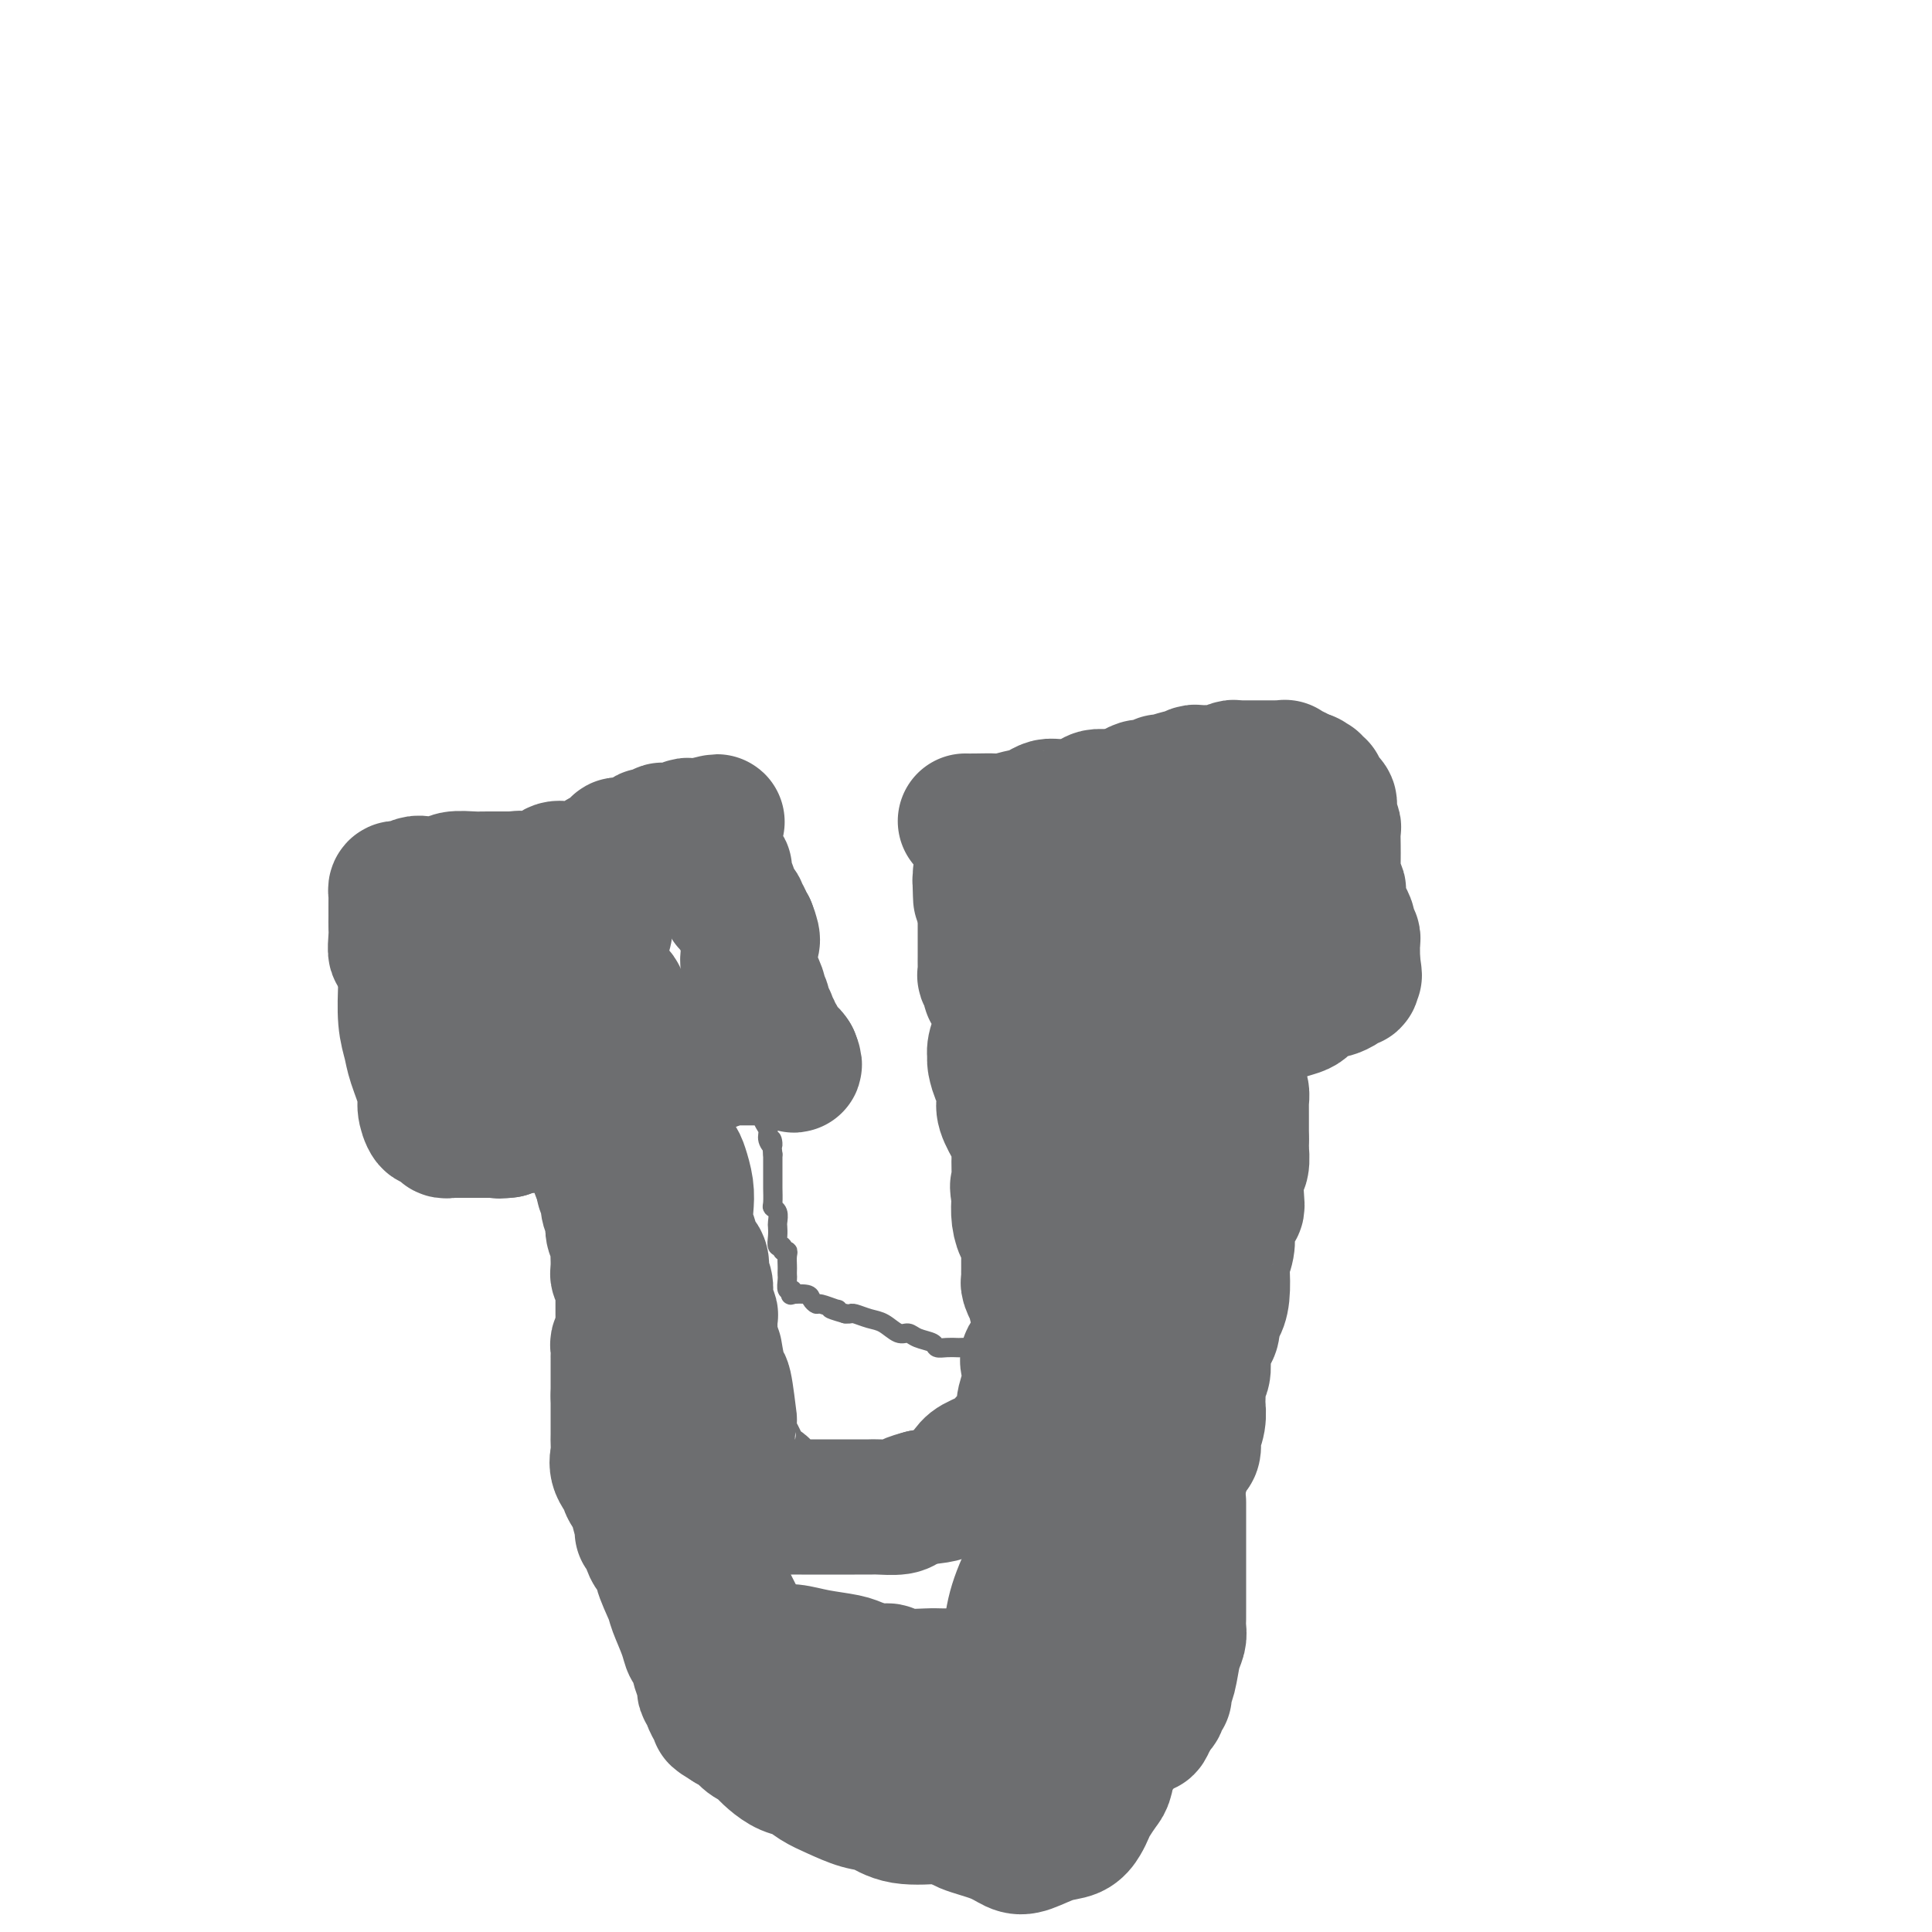 <svg viewBox='0 0 400 400' version='1.1' xmlns='http://www.w3.org/2000/svg' xmlns:xlink='http://www.w3.org/1999/xlink'><g fill='none' stroke='#6D6E70' stroke-width='4' stroke-linecap='round' stroke-linejoin='round'><path d='M248,206c-0.154,-0.024 -0.307,-0.049 0,0c0.307,0.049 1.075,0.171 2,0c0.925,-0.171 2.006,-0.634 3,-1c0.994,-0.366 1.902,-0.634 3,-1c1.098,-0.366 2.388,-0.830 3,-1c0.612,-0.170 0.546,-0.044 1,0c0.454,0.044 1.427,0.008 2,0c0.573,-0.008 0.745,0.012 1,0c0.255,-0.012 0.593,-0.056 1,0c0.407,0.056 0.882,0.211 1,0c0.118,-0.211 -0.123,-0.789 0,-1c0.123,-0.211 0.610,-0.057 1,0c0.390,0.057 0.683,0.016 1,0c0.317,-0.016 0.659,-0.008 1,0'/><path d='M268,202c3.260,-0.615 1.409,-0.154 1,0c-0.409,0.154 0.622,-0.000 1,0c0.378,0.000 0.101,0.155 0,0c-0.101,-0.155 -0.027,-0.618 0,-1c0.027,-0.382 0.007,-0.683 0,-1c-0.007,-0.317 -0.002,-0.650 0,-1c0.002,-0.350 0.001,-0.715 0,-1c-0.001,-0.285 -0.000,-0.488 0,-1c0.000,-0.512 0.001,-1.333 0,-2c-0.001,-0.667 -0.004,-1.180 0,-2c0.004,-0.820 0.016,-1.948 0,-3c-0.016,-1.052 -0.061,-2.030 0,-3c0.061,-0.970 0.226,-1.934 0,-3c-0.226,-1.066 -0.844,-2.234 -1,-3c-0.156,-0.766 0.150,-1.129 0,-2c-0.150,-0.871 -0.757,-2.249 -1,-3c-0.243,-0.751 -0.121,-0.876 0,-1'/><path d='M268,175c-0.222,-4.538 -0.778,-2.382 -1,-2c-0.222,0.382 -0.112,-1.010 0,-2c0.112,-0.990 0.226,-1.579 0,-2c-0.226,-0.421 -0.792,-0.676 -1,-1c-0.208,-0.324 -0.059,-0.718 0,-1c0.059,-0.282 0.027,-0.454 0,-1c-0.027,-0.546 -0.048,-1.467 0,-2c0.048,-0.533 0.167,-0.679 0,-1c-0.167,-0.321 -0.618,-0.818 -1,-1c-0.382,-0.182 -0.694,-0.049 -1,0c-0.306,0.049 -0.605,0.013 -1,0c-0.395,-0.013 -0.888,-0.004 -1,0c-0.112,0.004 0.155,0.004 0,0c-0.155,-0.004 -0.732,-0.012 -1,0c-0.268,0.012 -0.227,0.045 -1,0c-0.773,-0.045 -2.362,-0.167 -3,0c-0.638,0.167 -0.326,0.623 -1,1c-0.674,0.377 -2.333,0.673 -3,1c-0.667,0.327 -0.342,0.683 -1,1c-0.658,0.317 -2.299,0.595 -3,1c-0.701,0.405 -0.460,0.935 -1,1c-0.540,0.065 -1.859,-0.337 -3,0c-1.141,0.337 -2.104,1.414 -3,2c-0.896,0.586 -1.725,0.683 -3,1c-1.275,0.317 -2.997,0.855 -4,1c-1.003,0.145 -1.287,-0.101 -2,0c-0.713,0.101 -1.857,0.551 -3,1'/><path d='M230,172c-6.228,1.996 -4.799,1.985 -4,2c0.799,0.015 0.966,0.057 0,0c-0.966,-0.057 -3.065,-0.211 -4,0c-0.935,0.211 -0.706,0.788 -1,1c-0.294,0.212 -1.113,0.061 -2,0c-0.887,-0.061 -1.844,-0.031 -2,0c-0.156,0.031 0.488,0.065 0,0c-0.488,-0.065 -2.109,-0.228 -3,0c-0.891,0.228 -1.052,0.846 -1,1c0.052,0.154 0.316,-0.155 0,0c-0.316,0.155 -1.212,0.774 -2,1c-0.788,0.226 -1.468,0.060 -2,0c-0.532,-0.060 -0.916,-0.012 -1,0c-0.084,0.012 0.131,-0.011 0,0c-0.131,0.011 -0.609,0.055 -1,0c-0.391,-0.055 -0.696,-0.211 -1,0c-0.304,0.211 -0.606,0.789 -1,1c-0.394,0.211 -0.879,0.055 -1,0c-0.121,-0.055 0.121,-0.011 0,0c-0.121,0.011 -0.606,-0.012 -1,0c-0.394,0.012 -0.697,0.060 -1,0c-0.303,-0.060 -0.606,-0.226 -1,0c-0.394,0.226 -0.879,0.844 -1,1c-0.121,0.156 0.121,-0.150 0,0c-0.121,0.150 -0.606,0.757 -1,1c-0.394,0.243 -0.697,0.121 -1,0'/><path d='M198,180c-4.950,1.190 -1.327,0.165 0,0c1.327,-0.165 0.356,0.529 0,1c-0.356,0.471 -0.096,0.719 0,1c0.096,0.281 0.030,0.596 0,1c-0.030,0.404 -0.022,0.896 0,1c0.022,0.104 0.058,-0.179 0,0c-0.058,0.179 -0.212,0.821 0,1c0.212,0.179 0.788,-0.106 1,0c0.212,0.106 0.061,0.602 0,1c-0.061,0.398 -0.030,0.698 0,1c0.030,0.302 0.061,0.605 0,1c-0.061,0.395 -0.212,0.882 0,1c0.212,0.118 0.789,-0.133 1,0c0.211,0.133 0.057,0.651 0,1c-0.057,0.349 -0.016,0.528 0,1c0.016,0.472 0.008,1.236 0,2'/><path d='M200,193c0.491,2.356 0.720,1.744 1,2c0.280,0.256 0.611,1.378 1,2c0.389,0.622 0.835,0.745 1,1c0.165,0.255 0.048,0.642 0,1c-0.048,0.358 -0.027,0.687 0,1c0.027,0.313 0.060,0.609 0,1c-0.060,0.391 -0.212,0.878 0,1c0.212,0.122 0.789,-0.121 1,0c0.211,0.121 0.057,0.606 0,1c-0.057,0.394 -0.015,0.697 0,1c0.015,0.303 0.004,0.606 0,1c-0.004,0.394 -0.002,0.879 0,1c0.002,0.121 0.005,-0.123 0,0c-0.005,0.123 -0.016,0.611 0,1c0.016,0.389 0.060,0.679 0,1c-0.060,0.321 -0.222,0.674 0,1c0.222,0.326 0.829,0.626 1,1c0.171,0.374 -0.094,0.821 0,1c0.094,0.179 0.547,0.089 1,0'/><path d='M206,211c1.091,2.789 0.818,0.762 1,0c0.182,-0.762 0.818,-0.261 1,0c0.182,0.261 -0.092,0.280 0,0c0.092,-0.280 0.549,-0.860 1,-1c0.451,-0.140 0.895,0.159 1,0c0.105,-0.159 -0.131,-0.775 0,-1c0.131,-0.225 0.627,-0.059 1,0c0.373,0.059 0.621,0.012 1,0c0.379,-0.012 0.888,0.011 1,0c0.112,-0.011 -0.172,-0.055 0,0c0.172,0.055 0.802,0.211 1,0c0.198,-0.211 -0.035,-0.789 0,-1c0.035,-0.211 0.338,-0.056 1,0c0.662,0.056 1.684,0.014 2,0c0.316,-0.014 -0.073,-0.001 0,0c0.073,0.001 0.607,-0.010 1,0c0.393,0.010 0.644,0.041 1,0c0.356,-0.041 0.816,-0.155 1,0c0.184,0.155 0.092,0.577 0,1'/><path d='M220,209c2.165,-0.151 0.579,0.470 0,1c-0.579,0.530 -0.151,0.968 0,1c0.151,0.032 0.026,-0.342 0,0c-0.026,0.342 0.045,1.401 0,2c-0.045,0.599 -0.208,0.738 0,1c0.208,0.262 0.788,0.648 1,1c0.212,0.352 0.057,0.672 0,1c-0.057,0.328 -0.015,0.664 0,1c0.015,0.336 0.003,0.671 0,1c-0.003,0.329 0.003,0.653 0,1c-0.003,0.347 -0.015,0.719 0,1c0.015,0.281 0.057,0.471 0,1c-0.057,0.529 -0.211,1.397 0,2c0.211,0.603 0.789,0.940 1,1c0.211,0.060 0.056,-0.158 0,0c-0.056,0.158 -0.011,0.690 0,1c0.011,0.310 -0.011,0.398 0,1c0.011,0.602 0.056,1.720 0,2c-0.056,0.280 -0.211,-0.276 0,0c0.211,0.276 0.789,1.383 1,2c0.211,0.617 0.057,0.743 0,1c-0.057,0.257 -0.015,0.646 0,1c0.015,0.354 0.004,0.672 0,1c-0.004,0.328 -0.001,0.665 0,1c0.001,0.335 0.000,0.667 0,1c-0.000,0.333 -0.000,0.667 0,1c0.000,0.333 0.000,0.667 0,1'/><path d='M223,237c0.464,4.284 0.124,0.993 0,0c-0.124,-0.993 -0.033,0.312 0,1c0.033,0.688 0.009,0.761 0,1c-0.009,0.239 -0.001,0.645 0,1c0.001,0.355 -0.003,0.660 0,1c0.003,0.340 0.015,0.717 0,1c-0.015,0.283 -0.057,0.474 0,1c0.057,0.526 0.212,1.389 0,2c-0.212,0.611 -0.793,0.972 -1,1c-0.207,0.028 -0.041,-0.278 0,0c0.041,0.278 -0.044,1.138 0,2c0.044,0.862 0.218,1.726 0,2c-0.218,0.274 -0.829,-0.043 -1,0c-0.171,0.043 0.097,0.444 0,1c-0.097,0.556 -0.561,1.267 -1,2c-0.439,0.733 -0.853,1.489 -1,2c-0.147,0.511 -0.025,0.777 0,1c0.025,0.223 -0.045,0.402 0,1c0.045,0.598 0.204,1.613 0,2c-0.204,0.387 -0.773,0.145 -1,0c-0.227,-0.145 -0.112,-0.192 0,0c0.112,0.192 0.223,0.625 0,1c-0.223,0.375 -0.778,0.692 -1,1c-0.222,0.308 -0.111,0.608 0,1c0.111,0.392 0.223,0.878 0,1c-0.223,0.122 -0.781,-0.119 -1,0c-0.219,0.119 -0.100,0.599 0,1c0.100,0.401 0.181,0.723 0,1c-0.181,0.277 -0.623,0.508 -1,1c-0.377,0.492 -0.688,1.246 -1,2'/><path d='M214,268c-1.460,2.737 -1.108,0.580 -1,0c0.108,-0.580 -0.026,0.418 0,1c0.026,0.582 0.213,0.747 0,1c-0.213,0.253 -0.827,0.594 -1,1c-0.173,0.406 0.094,0.879 0,1c-0.094,0.121 -0.551,-0.108 -1,0c-0.449,0.108 -0.891,0.555 -1,1c-0.109,0.445 0.115,0.890 0,1c-0.115,0.110 -0.570,-0.115 -1,0c-0.430,0.115 -0.835,0.569 -1,1c-0.165,0.431 -0.091,0.837 0,1c0.091,0.163 0.198,0.081 0,0c-0.198,-0.081 -0.701,-0.162 -1,0c-0.299,0.162 -0.394,0.565 -1,1c-0.606,0.435 -1.725,0.901 -2,1c-0.275,0.099 0.292,-0.170 0,0c-0.292,0.170 -1.443,0.777 -2,1c-0.557,0.223 -0.521,0.061 -1,0c-0.479,-0.061 -1.475,-0.019 -2,0c-0.525,0.019 -0.581,0.017 -1,0c-0.419,-0.017 -1.200,-0.047 -2,0c-0.800,0.047 -1.617,0.172 -2,0c-0.383,-0.172 -0.332,-0.641 -1,-1c-0.668,-0.359 -2.054,-0.607 -3,-1c-0.946,-0.393 -1.451,-0.932 -2,-1c-0.549,-0.068 -1.141,0.336 -2,0c-0.859,-0.336 -1.984,-1.410 -3,-2c-1.016,-0.590 -1.922,-0.694 -3,-1c-1.078,-0.306 -2.329,-0.813 -3,-1c-0.671,-0.187 -0.763,-0.053 -1,0c-0.237,0.053 -0.618,0.027 -1,0'/><path d='M175,272c-4.675,-1.327 -2.864,-1.143 -2,-1c0.864,0.143 0.781,0.245 0,0c-0.781,-0.245 -2.259,-0.836 -3,-1c-0.741,-0.164 -0.745,0.101 -1,0c-0.255,-0.101 -0.761,-0.567 -1,-1c-0.239,-0.433 -0.211,-0.832 -1,-1c-0.789,-0.168 -2.393,-0.104 -3,0c-0.607,0.104 -0.215,0.249 0,0c0.215,-0.249 0.254,-0.893 0,-1c-0.254,-0.107 -0.800,0.323 -1,0c-0.200,-0.323 -0.054,-1.399 0,-2c0.054,-0.601 0.016,-0.725 0,-1c-0.016,-0.275 -0.008,-0.699 0,-1c0.008,-0.301 0.017,-0.477 0,-1c-0.017,-0.523 -0.061,-1.392 0,-2c0.061,-0.608 0.227,-0.953 0,-1c-0.227,-0.047 -0.845,0.205 -1,0c-0.155,-0.205 0.154,-0.866 0,-1c-0.154,-0.134 -0.772,0.259 -1,0c-0.228,-0.259 -0.065,-1.169 0,-2c0.065,-0.831 0.031,-1.583 0,-2c-0.031,-0.417 -0.061,-0.501 0,-1c0.061,-0.499 0.212,-1.414 0,-2c-0.212,-0.586 -0.789,-0.843 -1,-1c-0.211,-0.157 -0.057,-0.213 0,-1c0.057,-0.787 0.015,-2.304 0,-3c-0.015,-0.696 -0.004,-0.570 0,-1c0.004,-0.430 0.001,-1.414 0,-2c-0.001,-0.586 -0.000,-0.773 0,-1c0.000,-0.227 0.000,-0.493 0,-1c-0.000,-0.507 -0.000,-1.253 0,-2'/><path d='M160,239c-0.554,-4.905 0.062,-2.666 0,-2c-0.062,0.666 -0.800,-0.241 -1,-1c-0.200,-0.759 0.139,-1.370 0,-2c-0.139,-0.630 -0.755,-1.278 -1,-2c-0.245,-0.722 -0.117,-1.517 0,-2c0.117,-0.483 0.224,-0.654 0,-1c-0.224,-0.346 -0.778,-0.866 -1,-1c-0.222,-0.134 -0.111,0.118 0,0c0.111,-0.118 0.222,-0.606 0,-1c-0.222,-0.394 -0.777,-0.693 -1,-1c-0.223,-0.307 -0.112,-0.621 0,-1c0.112,-0.379 0.226,-0.824 0,-1c-0.226,-0.176 -0.793,-0.085 -1,0c-0.207,0.085 -0.056,0.163 0,0c0.056,-0.163 0.015,-0.569 0,-1c-0.015,-0.431 -0.004,-0.889 0,-1c0.004,-0.111 0.001,0.125 0,0c-0.001,-0.125 -0.000,-0.611 0,-1c0.000,-0.389 0.000,-0.683 0,-1c-0.000,-0.317 -0.000,-0.659 0,-1'/><path d='M155,219c-0.761,-3.094 -0.162,-0.829 0,0c0.162,0.829 -0.111,0.222 0,0c0.111,-0.222 0.608,-0.059 1,0c0.392,0.059 0.679,0.016 1,0c0.321,-0.016 0.678,-0.003 1,0c0.322,0.003 0.611,-0.002 1,0c0.389,0.002 0.877,0.011 1,0c0.123,-0.011 -0.121,-0.041 0,0c0.121,0.041 0.606,0.155 1,0c0.394,-0.155 0.697,-0.577 1,-1c0.303,-0.423 0.607,-0.845 1,-1c0.393,-0.155 0.875,-0.042 1,0c0.125,0.042 -0.107,0.012 0,0c0.107,-0.012 0.554,-0.006 1,0'/><path d='M165,217c1.498,-0.532 0.244,-0.861 0,-1c-0.244,-0.139 0.523,-0.089 1,0c0.477,0.089 0.664,0.217 1,0c0.336,-0.217 0.822,-0.779 1,-1c0.178,-0.221 0.048,-0.101 0,0c-0.048,0.101 -0.013,0.183 0,0c0.013,-0.183 0.004,-0.629 0,-1c-0.004,-0.371 -0.004,-0.665 0,-1c0.004,-0.335 0.011,-0.709 0,-1c-0.011,-0.291 -0.042,-0.497 0,-1c0.042,-0.503 0.156,-1.303 0,-2c-0.156,-0.697 -0.581,-1.290 -1,-2c-0.419,-0.710 -0.830,-1.538 -1,-2c-0.170,-0.462 -0.097,-0.557 0,-1c0.097,-0.443 0.218,-1.235 0,-2c-0.218,-0.765 -0.777,-1.504 -1,-2c-0.223,-0.496 -0.112,-0.748 0,-1'/><path d='M165,199c-0.480,-2.638 -0.181,-1.232 0,-1c0.181,0.232 0.244,-0.711 0,-1c-0.244,-0.289 -0.797,0.077 -1,0c-0.203,-0.077 -0.058,-0.597 0,-1c0.058,-0.403 0.028,-0.689 0,-1c-0.028,-0.311 -0.053,-0.648 0,-1c0.053,-0.352 0.186,-0.721 0,-1c-0.186,-0.279 -0.690,-0.470 -1,-1c-0.310,-0.530 -0.426,-1.399 -1,-2c-0.574,-0.601 -1.607,-0.935 -2,-1c-0.393,-0.065 -0.148,0.137 0,0c0.148,-0.137 0.197,-0.615 0,-1c-0.197,-0.385 -0.640,-0.678 -1,-1c-0.360,-0.322 -0.636,-0.674 -1,-1c-0.364,-0.326 -0.814,-0.627 -1,-1c-0.186,-0.373 -0.106,-0.817 0,-1c0.106,-0.183 0.239,-0.105 0,0c-0.239,0.105 -0.848,0.235 -1,0c-0.152,-0.235 0.155,-0.836 0,-1c-0.155,-0.164 -0.773,0.110 -1,0c-0.227,-0.110 -0.065,-0.603 0,-1c0.065,-0.397 0.032,-0.699 0,-1'/><path d='M155,181c-1.560,-3.011 -0.459,-1.539 0,-1c0.459,0.539 0.277,0.145 0,0c-0.277,-0.145 -0.648,-0.039 -1,0c-0.352,0.039 -0.684,0.013 -1,0c-0.316,-0.013 -0.616,-0.013 -1,0c-0.384,0.013 -0.852,0.039 -1,0c-0.148,-0.039 0.024,-0.142 -1,0c-1.024,0.142 -3.246,0.528 -4,1c-0.754,0.472 -0.041,1.028 -1,2c-0.959,0.972 -3.590,2.359 -5,3c-1.410,0.641 -1.600,0.535 -2,1c-0.400,0.465 -1.010,1.501 -2,2c-0.990,0.499 -2.359,0.459 -3,1c-0.641,0.541 -0.553,1.661 -1,2c-0.447,0.339 -1.429,-0.102 -2,0c-0.571,0.102 -0.730,0.749 -1,1c-0.270,0.251 -0.650,0.106 -1,0c-0.350,-0.106 -0.672,-0.173 -1,0c-0.328,0.173 -0.664,0.587 -1,1'/><path d='M126,194c-3.269,2.172 -1.440,1.103 -1,1c0.440,-0.103 -0.508,0.760 -1,1c-0.492,0.240 -0.527,-0.142 -1,0c-0.473,0.142 -1.384,0.809 -2,1c-0.616,0.191 -0.939,-0.093 -1,0c-0.061,0.093 0.139,0.565 0,1c-0.139,0.435 -0.616,0.834 -1,1c-0.384,0.166 -0.675,0.100 -1,0c-0.325,-0.100 -0.682,-0.233 -1,0c-0.318,0.233 -0.595,0.833 -1,1c-0.405,0.167 -0.936,-0.099 -1,0c-0.064,0.099 0.339,0.562 0,1c-0.339,0.438 -1.422,0.852 -2,1c-0.578,0.148 -0.652,0.030 -1,0c-0.348,-0.030 -0.971,0.030 -1,0c-0.029,-0.030 0.535,-0.148 0,0c-0.535,0.148 -2.171,0.562 -3,1c-0.829,0.438 -0.853,0.901 -1,1c-0.147,0.099 -0.417,-0.166 -1,0c-0.583,0.166 -1.481,0.762 -2,1c-0.519,0.238 -0.661,0.116 -1,0c-0.339,-0.116 -0.874,-0.227 -1,0c-0.126,0.227 0.158,0.792 0,1c-0.158,0.208 -0.760,0.059 -1,0c-0.240,-0.059 -0.120,-0.030 0,0'/><path d='M101,206c-3.868,2.050 -1.036,1.175 0,1c1.036,-0.175 0.278,0.351 0,1c-0.278,0.649 -0.075,1.421 0,2c0.075,0.579 0.024,0.965 0,1c-0.024,0.035 -0.020,-0.280 0,0c0.020,0.280 0.057,1.155 0,2c-0.057,0.845 -0.208,1.659 0,2c0.208,0.341 0.774,0.210 1,1c0.226,0.790 0.112,2.502 0,3c-0.112,0.498 -0.222,-0.216 0,0c0.222,0.216 0.777,1.364 1,2c0.223,0.636 0.115,0.762 0,1c-0.115,0.238 -0.237,0.588 0,1c0.237,0.412 0.834,0.885 1,1c0.166,0.115 -0.099,-0.128 0,0c0.099,0.128 0.562,0.626 1,1c0.438,0.374 0.852,0.622 1,1c0.148,0.378 0.029,0.885 0,1c-0.029,0.115 0.031,-0.161 0,0c-0.031,0.161 -0.152,0.760 0,1c0.152,0.240 0.576,0.120 1,0'/><path d='M107,228c1.112,3.408 0.890,0.927 1,0c0.110,-0.927 0.550,-0.302 1,0c0.450,0.302 0.908,0.279 1,0c0.092,-0.279 -0.183,-0.815 0,-1c0.183,-0.185 0.823,-0.020 1,0c0.177,0.020 -0.108,-0.104 0,0c0.108,0.104 0.609,0.435 1,0c0.391,-0.435 0.672,-1.637 1,-2c0.328,-0.363 0.704,0.114 1,0c0.296,-0.114 0.513,-0.819 1,-1c0.487,-0.181 1.244,0.163 2,0c0.756,-0.163 1.512,-0.832 2,-1c0.488,-0.168 0.709,0.165 1,0c0.291,-0.165 0.652,-0.828 1,-1c0.348,-0.172 0.685,0.146 1,0c0.315,-0.146 0.609,-0.757 1,-1c0.391,-0.243 0.878,-0.118 1,0c0.122,0.118 -0.121,0.228 0,0c0.121,-0.228 0.607,-0.793 1,-1c0.393,-0.207 0.693,-0.055 1,0c0.307,0.055 0.621,0.015 1,0c0.379,-0.015 0.823,-0.004 1,0c0.177,0.004 0.089,0.002 0,0'/><path d='M128,220c3.249,-1.075 0.872,0.238 0,1c-0.872,0.762 -0.237,0.974 0,1c0.237,0.026 0.078,-0.134 0,0c-0.078,0.134 -0.073,0.561 0,1c0.073,0.439 0.216,0.891 0,1c-0.216,0.109 -0.790,-0.124 -1,0c-0.210,0.124 -0.056,0.605 0,1c0.056,0.395 0.015,0.702 0,1c-0.015,0.298 -0.004,0.585 0,1c0.004,0.415 0.001,0.958 0,1c-0.001,0.042 -0.000,-0.417 0,0c0.000,0.417 0.000,1.708 0,3'/><path d='M127,231c0.083,1.951 0.792,1.327 1,2c0.208,0.673 -0.084,2.642 0,4c0.084,1.358 0.545,2.104 1,3c0.455,0.896 0.906,1.942 1,3c0.094,1.058 -0.167,2.129 0,3c0.167,0.871 0.763,1.542 1,2c0.237,0.458 0.116,0.704 0,1c-0.116,0.296 -0.227,0.643 0,1c0.227,0.357 0.793,0.724 1,1c0.207,0.276 0.054,0.462 0,1c-0.054,0.538 -0.011,1.428 0,2c0.011,0.572 -0.011,0.825 0,1c0.011,0.175 0.056,0.271 0,1c-0.056,0.729 -0.211,2.091 0,3c0.211,0.909 0.789,1.365 1,2c0.211,0.635 0.056,1.448 0,2c-0.056,0.552 -0.011,0.844 0,1c0.011,0.156 -0.011,0.178 0,1c0.011,0.822 0.054,2.445 0,3c-0.054,0.555 -0.207,0.041 0,0c0.207,-0.041 0.774,0.392 1,1c0.226,0.608 0.112,1.392 0,2c-0.112,0.608 -0.222,1.042 0,1c0.222,-0.042 0.776,-0.558 1,0c0.224,0.558 0.116,2.191 0,3c-0.116,0.809 -0.241,0.794 0,1c0.241,0.206 0.849,0.633 1,1c0.151,0.367 -0.155,0.676 0,1c0.155,0.324 0.773,0.664 1,1c0.227,0.336 0.065,0.667 0,1c-0.065,0.333 -0.032,0.666 0,1'/><path d='M137,281c1.547,7.935 0.413,2.774 0,1c-0.413,-1.774 -0.106,-0.161 0,1c0.106,1.161 0.012,1.869 0,2c-0.012,0.131 0.057,-0.316 0,0c-0.057,0.316 -0.241,1.394 0,2c0.241,0.606 0.906,0.740 1,1c0.094,0.260 -0.382,0.647 0,1c0.382,0.353 1.623,0.673 2,1c0.377,0.327 -0.109,0.662 0,1c0.109,0.338 0.814,0.678 1,1c0.186,0.322 -0.147,0.625 0,1c0.147,0.375 0.776,0.821 1,1c0.224,0.179 0.045,0.089 0,0c-0.045,-0.089 0.044,-0.177 0,0c-0.044,0.177 -0.223,0.620 0,1c0.223,0.380 0.847,0.696 1,1c0.153,0.304 -0.166,0.596 0,1c0.166,0.404 0.815,0.922 1,1c0.185,0.078 -0.095,-0.282 0,0c0.095,0.282 0.564,1.207 1,2c0.436,0.793 0.838,1.455 1,2c0.162,0.545 0.085,0.973 0,1c-0.085,0.027 -0.178,-0.347 0,0c0.178,0.347 0.626,1.417 1,2c0.374,0.583 0.675,0.681 1,1c0.325,0.319 0.675,0.859 1,1c0.325,0.141 0.626,-0.116 1,0c0.374,0.116 0.821,0.605 1,1c0.179,0.395 0.089,0.698 0,1'/><path d='M151,309c2.209,4.742 0.732,2.597 1,2c0.268,-0.597 2.280,0.352 3,1c0.720,0.648 0.146,0.994 0,1c-0.146,0.006 0.136,-0.328 1,1c0.864,1.328 2.310,4.317 3,6c0.690,1.683 0.623,2.059 1,3c0.377,0.941 1.197,2.445 2,4c0.803,1.555 1.588,3.160 2,4c0.412,0.840 0.452,0.916 1,2c0.548,1.084 1.604,3.175 2,4c0.396,0.825 0.133,0.385 1,1c0.867,0.615 2.864,2.287 4,3c1.136,0.713 1.411,0.467 2,1c0.589,0.533 1.494,1.846 3,3c1.506,1.154 3.614,2.148 5,3c1.386,0.852 2.049,1.561 3,2c0.951,0.439 2.188,0.607 3,1c0.812,0.393 1.198,1.012 2,2c0.802,0.988 2.018,2.346 3,3c0.982,0.654 1.729,0.604 2,1c0.271,0.396 0.065,1.237 1,1c0.935,-0.237 3.012,-1.552 4,-2c0.988,-0.448 0.886,-0.029 1,0c0.114,0.029 0.444,-0.332 1,-1c0.556,-0.668 1.338,-1.644 2,-2c0.662,-0.356 1.202,-0.092 2,-1c0.798,-0.908 1.852,-2.989 3,-4c1.148,-1.011 2.390,-0.951 3,-1c0.610,-0.049 0.587,-0.205 1,-1c0.413,-0.795 1.261,-2.227 2,-3c0.739,-0.773 1.370,-0.886 2,-1'/><path d='M217,342c3.673,-2.611 2.354,-1.137 2,-1c-0.354,0.137 0.256,-1.063 1,-2c0.744,-0.937 1.622,-1.611 2,-2c0.378,-0.389 0.254,-0.493 0,-1c-0.254,-0.507 -0.639,-1.417 0,-2c0.639,-0.583 2.303,-0.837 3,-1c0.697,-0.163 0.428,-0.233 1,-1c0.572,-0.767 1.986,-2.232 3,-3c1.014,-0.768 1.630,-0.841 2,-1c0.370,-0.159 0.494,-0.406 1,-1c0.506,-0.594 1.392,-1.535 2,-2c0.608,-0.465 0.937,-0.454 1,-1c0.063,-0.546 -0.141,-1.649 0,-2c0.141,-0.351 0.625,0.050 1,0c0.375,-0.050 0.639,-0.552 1,-1c0.361,-0.448 0.817,-0.842 1,-1c0.183,-0.158 0.091,-0.079 0,0'/><path d='M242,210c-0.083,-0.195 -0.166,-0.389 0,1c0.166,1.389 0.580,4.363 1,6c0.420,1.637 0.845,1.937 1,3c0.155,1.063 0.042,2.889 0,4c-0.042,1.111 -0.011,1.505 0,2c0.011,0.495 0.003,1.089 0,2c-0.003,0.911 -0.001,2.139 0,3c0.001,0.861 0.000,1.356 0,2c-0.000,0.644 -0.000,1.437 0,2c0.000,0.563 0.000,0.898 0,1c-0.000,0.102 -0.000,-0.027 0,1c0.000,1.027 0.000,3.212 0,4c-0.000,0.788 -0.000,0.180 0,1c0.000,0.820 0.000,3.067 0,4c-0.000,0.933 -0.000,0.552 0,1c0.000,0.448 0.000,1.724 0,3'/><path d='M244,250c0.309,6.780 0.083,3.729 0,3c-0.083,-0.729 -0.022,0.865 0,2c0.022,1.135 0.006,1.812 0,3c-0.006,1.188 -0.002,2.888 0,4c0.002,1.112 0.000,1.636 0,2c-0.000,0.364 -0.000,0.569 0,1c0.000,0.431 0.000,1.089 0,2c-0.000,0.911 -0.000,2.076 0,3c0.000,0.924 0.001,1.609 0,2c-0.001,0.391 -0.003,0.490 0,1c0.003,0.510 0.011,1.431 0,2c-0.011,0.569 -0.041,0.784 0,1c0.041,0.216 0.154,0.432 0,1c-0.154,0.568 -0.576,1.488 -1,2c-0.424,0.512 -0.849,0.616 -1,1c-0.151,0.384 -0.026,1.047 0,2c0.026,0.953 -0.046,2.196 0,3c0.046,0.804 0.209,1.169 0,2c-0.209,0.831 -0.792,2.130 -1,3c-0.208,0.870 -0.042,1.313 0,2c0.042,0.687 -0.041,1.619 0,2c0.041,0.381 0.207,0.210 0,0c-0.207,-0.210 -0.788,-0.459 -1,0c-0.212,0.459 -0.056,1.625 0,2c0.056,0.375 0.011,-0.040 0,0c-0.011,0.040 0.011,0.536 0,1c-0.011,0.464 -0.055,0.898 0,1c0.055,0.102 0.211,-0.127 0,0c-0.211,0.127 -0.788,0.611 -1,1c-0.212,0.389 -0.061,0.683 0,1c0.061,0.317 0.030,0.659 0,1'/><path d='M239,301c-0.773,4.333 -0.207,2.666 0,2c0.207,-0.666 0.055,-0.332 0,0c-0.055,0.332 -0.014,0.663 0,1c0.014,0.337 -0.000,0.682 0,1c0.000,0.318 0.014,0.610 0,1c-0.014,0.390 -0.057,0.877 0,1c0.057,0.123 0.212,-0.117 0,0c-0.212,0.117 -0.793,0.592 -1,1c-0.207,0.408 -0.042,0.749 0,1c0.042,0.251 -0.040,0.411 0,1c0.040,0.589 0.203,1.606 0,2c-0.203,0.394 -0.772,0.165 -1,0c-0.228,-0.165 -0.114,-0.265 0,0c0.114,0.265 0.227,0.894 0,1c-0.227,0.106 -0.793,-0.312 -1,0c-0.207,0.312 -0.056,1.353 0,2c0.056,0.647 0.016,0.899 0,1c-0.016,0.101 -0.008,0.050 0,0'/></g>
<g fill='none' stroke='#6D6E70' stroke-width='28' stroke-linecap='round' stroke-linejoin='round'><path d='M200,170c-0.113,-0.002 -0.226,-0.005 0,0c0.226,0.005 0.791,0.016 2,0c1.209,-0.016 3.062,-0.060 4,0c0.938,0.060 0.962,0.222 2,0c1.038,-0.222 3.092,-0.830 4,-1c0.908,-0.170 0.672,0.098 1,0c0.328,-0.098 1.220,-0.561 2,-1c0.780,-0.439 1.448,-0.852 2,-1c0.552,-0.148 0.987,-0.029 2,0c1.013,0.029 2.603,-0.031 3,0c0.397,0.031 -0.399,0.152 0,0c0.399,-0.152 1.994,-0.577 3,-1c1.006,-0.423 1.424,-0.845 2,-1c0.576,-0.155 1.309,-0.042 2,0c0.691,0.042 1.340,0.012 2,0c0.660,-0.012 1.330,-0.006 2,0'/><path d='M233,165c5.501,-0.935 2.752,-0.773 2,-1c-0.752,-0.227 0.493,-0.844 1,-1c0.507,-0.156 0.276,0.150 1,0c0.724,-0.150 2.402,-0.757 3,-1c0.598,-0.243 0.114,-0.121 0,0c-0.114,0.121 0.141,0.243 1,0c0.859,-0.243 2.322,-0.850 3,-1c0.678,-0.150 0.571,0.156 1,0c0.429,-0.156 1.395,-0.773 2,-1c0.605,-0.227 0.848,-0.065 1,0c0.152,0.065 0.212,0.031 1,0c0.788,-0.031 2.305,-0.061 3,0c0.695,0.061 0.567,0.212 1,0c0.433,-0.212 1.425,-0.789 2,-1c0.575,-0.211 0.731,-0.057 1,0c0.269,0.057 0.649,0.015 1,0c0.351,-0.015 0.672,-0.004 1,0c0.328,0.004 0.661,0.001 1,0c0.339,-0.001 0.682,-0.000 1,0c0.318,0.000 0.610,0.000 1,0c0.390,-0.000 0.878,-0.000 1,0c0.122,0.000 -0.121,0.000 0,0c0.121,-0.000 0.606,-0.001 1,0c0.394,0.001 0.697,0.004 1,0c0.303,-0.004 0.606,-0.016 1,0c0.394,0.016 0.879,0.061 1,0c0.121,-0.061 -0.122,-0.226 0,0c0.122,0.226 0.610,0.844 1,1c0.390,0.156 0.682,-0.150 1,0c0.318,0.150 0.662,0.757 1,1c0.338,0.243 0.669,0.121 1,0'/><path d='M270,161c2.255,0.537 0.393,0.880 0,1c-0.393,0.120 0.684,0.018 1,0c0.316,-0.018 -0.127,0.050 0,0c0.127,-0.050 0.826,-0.217 1,0c0.174,0.217 -0.177,0.817 0,1c0.177,0.183 0.884,-0.050 1,0c0.116,0.050 -0.357,0.385 0,1c0.357,0.615 1.546,1.511 2,2c0.454,0.489 0.174,0.570 0,1c-0.174,0.430 -0.243,1.207 0,2c0.243,0.793 0.797,1.602 1,2c0.203,0.398 0.055,0.387 0,1c-0.055,0.613 -0.016,1.852 0,3c0.016,1.148 0.008,2.206 0,3c-0.008,0.794 -0.016,1.325 0,2c0.016,0.675 0.056,1.493 0,2c-0.056,0.507 -0.207,0.704 0,1c0.207,0.296 0.772,0.690 1,1c0.228,0.310 0.117,0.535 0,1c-0.117,0.465 -0.241,1.171 0,2c0.241,0.829 0.848,1.780 1,2c0.152,0.220 -0.152,-0.292 0,0c0.152,0.292 0.759,1.388 1,2c0.241,0.612 0.117,0.741 0,1c-0.117,0.259 -0.228,0.647 0,1c0.228,0.353 0.793,0.672 1,1c0.207,0.328 0.055,0.665 0,1c-0.055,0.335 -0.015,0.667 0,1c0.015,0.333 0.004,0.667 0,1c-0.004,0.333 -0.001,0.667 0,1c0.001,0.333 0.001,0.667 0,1'/><path d='M280,199c0.774,5.288 0.208,2.009 0,1c-0.208,-1.009 -0.059,0.251 0,1c0.059,0.749 0.028,0.988 0,1c-0.028,0.012 -0.053,-0.203 0,0c0.053,0.203 0.185,0.824 0,1c-0.185,0.176 -0.686,-0.095 -1,0c-0.314,0.095 -0.440,0.554 -1,1c-0.560,0.446 -1.552,0.879 -2,1c-0.448,0.121 -0.350,-0.070 -1,0c-0.650,0.070 -2.047,0.401 -3,1c-0.953,0.599 -1.461,1.467 -2,2c-0.539,0.533 -1.110,0.730 -2,1c-0.890,0.270 -2.098,0.612 -3,1c-0.902,0.388 -1.499,0.821 -2,1c-0.501,0.179 -0.908,0.104 -1,0c-0.092,-0.104 0.130,-0.235 0,0c-0.130,0.235 -0.612,0.837 -1,1c-0.388,0.163 -0.681,-0.114 -1,0c-0.319,0.114 -0.664,0.619 -1,1c-0.336,0.381 -0.664,0.638 -1,1c-0.336,0.362 -0.682,0.829 -1,1c-0.318,0.171 -0.610,0.046 -1,0c-0.390,-0.046 -0.878,-0.012 -1,0c-0.122,0.012 0.121,0.003 0,0c-0.121,-0.003 -0.606,-0.001 -1,0c-0.394,0.001 -0.697,0.000 -1,0'/><path d='M253,215c-3.820,1.684 -0.869,0.395 0,0c0.869,-0.395 -0.345,0.106 -1,0c-0.655,-0.106 -0.751,-0.817 -1,-1c-0.249,-0.183 -0.652,0.164 -1,0c-0.348,-0.164 -0.640,-0.839 -1,-1c-0.360,-0.161 -0.788,0.192 -1,0c-0.212,-0.192 -0.206,-0.930 0,-1c0.206,-0.070 0.614,0.528 1,1c0.386,0.472 0.751,0.819 1,1c0.249,0.181 0.381,0.195 1,1c0.619,0.805 1.725,2.400 2,3c0.275,0.600 -0.280,0.206 0,1c0.280,0.794 1.396,2.775 2,4c0.604,1.225 0.698,1.694 1,2c0.302,0.306 0.813,0.450 1,1c0.187,0.550 0.050,1.508 0,2c-0.050,0.492 -0.013,0.519 0,1c0.013,0.481 0.004,1.418 0,2c-0.004,0.582 -0.001,0.811 0,1c0.001,0.189 0.000,0.340 0,1c-0.000,0.660 -0.000,1.830 0,3'/><path d='M257,236c-0.016,1.831 -0.056,1.408 0,2c0.056,0.592 0.208,2.198 0,3c-0.208,0.802 -0.778,0.800 -1,2c-0.222,1.200 -0.098,3.601 0,5c0.098,1.399 0.171,1.795 0,2c-0.171,0.205 -0.585,0.219 -1,1c-0.415,0.781 -0.829,2.328 -1,3c-0.171,0.672 -0.098,0.469 0,1c0.098,0.531 0.220,1.796 0,3c-0.220,1.204 -0.781,2.348 -1,3c-0.219,0.652 -0.096,0.812 0,2c0.096,1.188 0.167,3.405 0,5c-0.167,1.595 -0.570,2.568 -1,3c-0.430,0.432 -0.886,0.323 -1,1c-0.114,0.677 0.114,2.139 0,3c-0.114,0.861 -0.570,1.119 -1,2c-0.430,0.881 -0.833,2.384 -1,3c-0.167,0.616 -0.097,0.344 0,1c0.097,0.656 0.222,2.240 0,3c-0.222,0.760 -0.791,0.695 -1,1c-0.209,0.305 -0.060,0.978 0,2c0.060,1.022 0.030,2.391 0,3c-0.030,0.609 -0.060,0.457 0,1c0.060,0.543 0.209,1.779 0,3c-0.209,1.221 -0.778,2.426 -1,3c-0.222,0.574 -0.097,0.516 0,1c0.097,0.484 0.167,1.508 0,2c-0.167,0.492 -0.571,0.451 -1,1c-0.429,0.549 -0.885,1.686 -1,2c-0.115,0.314 0.110,-0.196 0,0c-0.110,0.196 -0.555,1.098 -1,2'/><path d='M244,305c-2.029,10.832 -0.600,3.413 0,1c0.600,-2.413 0.371,0.179 0,1c-0.371,0.821 -0.883,-0.130 -1,0c-0.117,0.130 0.162,1.342 0,2c-0.162,0.658 -0.765,0.764 -1,1c-0.235,0.236 -0.101,0.602 0,1c0.101,0.398 0.171,0.828 0,1c-0.171,0.172 -0.582,0.087 -1,0c-0.418,-0.087 -0.843,-0.177 -1,0c-0.157,0.177 -0.046,0.622 0,1c0.046,0.378 0.027,0.688 0,1c-0.027,0.312 -0.063,0.626 0,1c0.063,0.374 0.223,0.807 0,1c-0.223,0.193 -0.829,0.147 -1,0c-0.171,-0.147 0.094,-0.394 0,0c-0.094,0.394 -0.547,1.428 -1,2c-0.453,0.572 -0.906,0.682 -1,1c-0.094,0.318 0.171,0.846 0,1c-0.171,0.154 -0.778,-0.064 -1,0c-0.222,0.064 -0.060,0.409 0,1c0.060,0.591 0.017,1.426 0,2c-0.017,0.574 -0.008,0.885 0,1c0.008,0.115 0.016,0.034 0,1c-0.016,0.966 -0.057,2.977 0,4c0.057,1.023 0.211,1.056 0,2c-0.211,0.944 -0.789,2.799 -1,4c-0.211,1.201 -0.057,1.746 0,2c0.057,0.254 0.016,0.215 0,1c-0.016,0.785 -0.008,2.392 0,4'/><path d='M235,342c-0.393,3.719 -0.875,2.016 -1,2c-0.125,-0.016 0.106,1.654 0,3c-0.106,1.346 -0.551,2.369 -1,3c-0.449,0.631 -0.904,0.870 -1,2c-0.096,1.130 0.168,3.150 0,4c-0.168,0.850 -0.766,0.529 -1,1c-0.234,0.471 -0.103,1.735 0,3c0.103,1.265 0.179,2.531 0,3c-0.179,0.469 -0.611,0.142 -1,1c-0.389,0.858 -0.734,2.901 -1,4c-0.266,1.099 -0.454,1.254 -1,2c-0.546,0.746 -1.449,2.083 -2,3c-0.551,0.917 -0.749,1.416 -1,2c-0.251,0.584 -0.556,1.254 -1,2c-0.444,0.746 -1.028,1.567 -2,2c-0.972,0.433 -2.330,0.478 -4,1c-1.670,0.522 -3.650,1.523 -5,2c-1.350,0.477 -2.071,0.432 -3,0c-0.929,-0.432 -2.066,-1.250 -4,-2c-1.934,-0.750 -4.665,-1.434 -6,-2c-1.335,-0.566 -1.276,-1.016 -2,-2c-0.724,-0.984 -2.232,-2.501 -3,-3c-0.768,-0.499 -0.795,0.020 -1,0c-0.205,-0.020 -0.588,-0.580 -1,-1c-0.412,-0.420 -0.853,-0.700 -1,-1c-0.147,-0.300 -0.001,-0.619 0,-1c0.001,-0.381 -0.143,-0.823 0,-1c0.143,-0.177 0.571,-0.088 1,0'/><path d='M193,369c-1.167,-1.500 -0.583,-0.750 0,0'/><path d='M244,311c-0.000,0.405 -0.000,0.810 0,1c0.000,0.190 0.000,0.164 0,1c-0.000,0.836 -0.000,2.535 0,4c0.000,1.465 0.000,2.696 0,4c-0.000,1.304 -0.000,2.681 0,4c0.000,1.319 0.001,2.580 0,4c-0.001,1.420 -0.003,3.000 0,4c0.003,1.000 0.012,1.419 0,2c-0.012,0.581 -0.046,1.325 0,2c0.046,0.675 0.171,1.281 0,2c-0.171,0.719 -0.638,1.550 -1,3c-0.362,1.450 -0.618,3.520 -1,5c-0.382,1.480 -0.890,2.371 -1,3c-0.110,0.629 0.178,0.997 0,1c-0.178,0.003 -0.821,-0.360 -1,0c-0.179,0.360 0.106,1.443 0,2c-0.106,0.557 -0.602,0.588 -1,1c-0.398,0.412 -0.699,1.206 -1,2'/><path d='M238,356c-1.104,2.965 -0.862,0.876 -1,0c-0.138,-0.876 -0.654,-0.540 -1,0c-0.346,0.540 -0.520,1.285 -1,2c-0.480,0.715 -1.264,1.401 -2,2c-0.736,0.599 -1.422,1.111 -2,2c-0.578,0.889 -1.046,2.154 -2,3c-0.954,0.846 -2.394,1.273 -3,2c-0.606,0.727 -0.378,1.753 -1,2c-0.622,0.247 -2.094,-0.285 -3,0c-0.906,0.285 -1.247,1.385 -2,2c-0.753,0.615 -1.917,0.743 -3,1c-1.083,0.257 -2.085,0.643 -3,1c-0.915,0.357 -1.742,0.684 -3,1c-1.258,0.316 -2.948,0.620 -4,1c-1.052,0.380 -1.467,0.836 -2,1c-0.533,0.164 -1.185,0.037 -2,0c-0.815,-0.037 -1.795,0.016 -3,0c-1.205,-0.016 -2.636,-0.101 -5,0c-2.364,0.101 -5.662,0.389 -8,0c-2.338,-0.389 -3.718,-1.456 -5,-2c-1.282,-0.544 -2.468,-0.565 -4,-1c-1.532,-0.435 -3.411,-1.285 -5,-2c-1.589,-0.715 -2.888,-1.294 -4,-2c-1.112,-0.706 -2.037,-1.537 -3,-2c-0.963,-0.463 -1.963,-0.557 -3,-1c-1.037,-0.443 -2.112,-1.236 -3,-2c-0.888,-0.764 -1.589,-1.500 -2,-2c-0.411,-0.500 -0.533,-0.763 -1,-1c-0.467,-0.237 -1.280,-0.448 -2,-1c-0.720,-0.552 -1.349,-1.443 -2,-2c-0.651,-0.557 -1.326,-0.778 -2,-1'/><path d='M151,357c-4.354,-2.649 -1.740,-1.273 -1,-1c0.740,0.273 -0.394,-0.557 -1,-1c-0.606,-0.443 -0.684,-0.499 -1,-1c-0.316,-0.501 -0.868,-1.448 -1,-2c-0.132,-0.552 0.158,-0.708 0,-1c-0.158,-0.292 -0.763,-0.720 -1,-1c-0.237,-0.280 -0.105,-0.413 0,-1c0.105,-0.587 0.184,-1.628 0,-2c-0.184,-0.372 -0.631,-0.074 -1,-1c-0.369,-0.926 -0.661,-3.074 -1,-4c-0.339,-0.926 -0.726,-0.629 -1,-1c-0.274,-0.371 -0.436,-1.408 -1,-3c-0.564,-1.592 -1.531,-3.738 -2,-5c-0.469,-1.262 -0.440,-1.641 -1,-3c-0.560,-1.359 -1.709,-3.699 -2,-5c-0.291,-1.301 0.277,-1.564 0,-2c-0.277,-0.436 -1.399,-1.046 -2,-2c-0.601,-0.954 -0.681,-2.253 -1,-3c-0.319,-0.747 -0.878,-0.943 -1,-1c-0.122,-0.057 0.194,0.026 0,-1c-0.194,-1.026 -0.897,-3.159 -1,-4c-0.103,-0.841 0.393,-0.389 0,-1c-0.393,-0.611 -1.674,-2.286 -2,-3c-0.326,-0.714 0.305,-0.468 0,-1c-0.305,-0.532 -1.546,-1.841 -2,-3c-0.454,-1.159 -0.122,-2.169 0,-3c0.122,-0.831 0.033,-1.482 0,-2c-0.033,-0.518 -0.009,-0.902 0,-2c0.009,-1.098 0.002,-2.911 0,-4c-0.002,-1.089 -0.001,-1.454 0,-2c0.001,-0.546 0.000,-1.273 0,-2'/><path d='M128,289c-0.000,-2.655 -0.000,-1.792 0,-2c0.000,-0.208 0.000,-1.489 0,-2c-0.000,-0.511 -0.001,-0.254 0,-1c0.001,-0.746 0.004,-2.494 0,-3c-0.004,-0.506 -0.015,0.230 0,0c0.015,-0.230 0.057,-1.428 0,-2c-0.057,-0.572 -0.211,-0.519 0,-1c0.211,-0.481 0.789,-1.494 1,-2c0.211,-0.506 0.057,-0.503 0,-1c-0.057,-0.497 -0.015,-1.494 0,-2c0.015,-0.506 0.004,-0.521 0,-1c-0.004,-0.479 0.000,-1.424 0,-2c-0.000,-0.576 -0.004,-0.784 0,-1c0.004,-0.216 0.015,-0.439 0,-1c-0.015,-0.561 -0.057,-1.460 0,-2c0.057,-0.540 0.211,-0.721 0,-1c-0.211,-0.279 -0.789,-0.655 -1,-1c-0.211,-0.345 -0.056,-0.659 0,-1c0.056,-0.341 0.011,-0.710 0,-1c-0.011,-0.290 0.011,-0.501 0,-1c-0.011,-0.499 -0.054,-1.285 0,-2c0.054,-0.715 0.207,-1.360 0,-2c-0.207,-0.640 -0.774,-1.274 -1,-2c-0.226,-0.726 -0.112,-1.543 0,-2c0.112,-0.457 0.222,-0.555 0,-1c-0.222,-0.445 -0.778,-1.236 -1,-2c-0.222,-0.764 -0.112,-1.500 0,-2c0.112,-0.500 0.226,-0.763 0,-1c-0.226,-0.237 -0.792,-0.448 -1,-1c-0.208,-0.552 -0.060,-1.443 0,-2c0.060,-0.557 0.030,-0.778 0,-1'/><path d='M125,243c-0.691,-7.296 -0.917,-2.537 -1,-1c-0.083,1.537 -0.022,-0.148 0,-1c0.022,-0.852 0.006,-0.872 0,-1c-0.006,-0.128 -0.002,-0.363 0,-1c0.002,-0.637 0.000,-1.676 0,-2c-0.000,-0.324 -0.000,0.067 0,0c0.000,-0.067 -0.000,-0.591 0,-1c0.000,-0.409 0.001,-0.702 0,-1c-0.001,-0.298 -0.003,-0.602 0,-1c0.003,-0.398 0.012,-0.891 0,-1c-0.012,-0.109 -0.044,0.167 0,0c0.044,-0.167 0.166,-0.777 0,-1c-0.166,-0.223 -0.618,-0.061 -1,0c-0.382,0.061 -0.693,0.020 -1,0c-0.307,-0.020 -0.609,-0.019 -1,0c-0.391,0.019 -0.871,0.058 -1,0c-0.129,-0.058 0.093,-0.212 0,0c-0.093,0.212 -0.500,0.789 -1,1c-0.500,0.211 -1.094,0.057 -2,0c-0.906,-0.057 -2.126,-0.016 -3,0c-0.874,0.016 -1.403,0.007 -2,0c-0.597,-0.007 -1.263,-0.012 -2,0c-0.737,0.012 -1.545,0.042 -2,0c-0.455,-0.042 -0.559,-0.155 -1,0c-0.441,0.155 -1.221,0.577 -2,1'/><path d='M105,234c-2.733,0.309 -1.065,0.083 -1,0c0.065,-0.083 -1.474,-0.022 -2,0c-0.526,0.022 -0.040,0.006 0,0c0.040,-0.006 -0.367,-0.002 -1,0c-0.633,0.002 -1.493,0.000 -2,0c-0.507,-0.000 -0.661,-0.000 -1,0c-0.339,0.000 -0.864,0.000 -1,0c-0.136,-0.000 0.117,0.000 0,0c-0.117,-0.000 -0.605,-0.000 -1,0c-0.395,0.000 -0.698,0.001 -1,0c-0.302,-0.001 -0.602,-0.004 -1,0c-0.398,0.004 -0.894,0.016 -1,0c-0.106,-0.016 0.179,-0.061 0,0c-0.179,0.061 -0.821,0.229 -1,0c-0.179,-0.229 0.105,-0.856 0,-1c-0.105,-0.144 -0.601,0.194 -1,0c-0.399,-0.194 -0.702,-0.919 -1,-1c-0.298,-0.081 -0.590,0.482 -1,0c-0.410,-0.482 -0.937,-2.009 -1,-3c-0.063,-0.991 0.337,-1.448 0,-3c-0.337,-1.552 -1.411,-4.200 -2,-6c-0.589,-1.800 -0.694,-2.750 -1,-4c-0.306,-1.250 -0.813,-2.798 -1,-5c-0.187,-2.202 -0.053,-5.058 0,-7c0.053,-1.942 0.027,-2.971 0,-4'/><path d='M84,200c-1.072,-5.008 -1.751,-3.030 -2,-3c-0.249,0.030 -0.067,-1.890 0,-3c0.067,-1.110 0.018,-1.411 0,-2c-0.018,-0.589 -0.005,-1.467 0,-2c0.005,-0.533 0.001,-0.720 0,-1c-0.001,-0.280 -0.001,-0.653 0,-1c0.001,-0.347 0.003,-0.667 0,-1c-0.003,-0.333 -0.011,-0.678 0,-1c0.011,-0.322 0.040,-0.621 0,-1c-0.040,-0.379 -0.148,-0.837 0,-1c0.148,-0.163 0.551,-0.030 1,0c0.449,0.030 0.943,-0.044 1,0c0.057,0.044 -0.324,0.204 0,0c0.324,-0.204 1.354,-0.773 2,-1c0.646,-0.227 0.908,-0.113 2,0c1.092,0.113 3.014,0.227 4,0c0.986,-0.227 1.037,-0.793 2,-1c0.963,-0.207 2.838,-0.056 4,0c1.162,0.056 1.610,0.015 2,0c0.390,-0.015 0.723,-0.004 1,0c0.277,0.004 0.498,0.001 1,0c0.502,-0.001 1.286,-0.000 2,0c0.714,0.000 1.357,0.000 2,0'/><path d='M106,182c3.621,-0.309 0.675,-0.081 0,0c-0.675,0.081 0.921,0.014 2,0c1.079,-0.014 1.641,0.024 2,0c0.359,-0.024 0.515,-0.112 1,0c0.485,0.112 1.299,0.423 2,0c0.701,-0.423 1.289,-1.582 2,-2c0.711,-0.418 1.543,-0.097 2,0c0.457,0.097 0.538,-0.029 1,0c0.462,0.029 1.306,0.215 2,0c0.694,-0.215 1.237,-0.831 2,-1c0.763,-0.169 1.745,0.109 2,0c0.255,-0.109 -0.216,-0.603 0,-1c0.216,-0.397 1.119,-0.695 2,-1c0.881,-0.305 1.742,-0.618 2,-1c0.258,-0.382 -0.085,-0.833 0,-1c0.085,-0.167 0.600,-0.049 1,0c0.400,0.049 0.686,0.028 1,0c0.314,-0.028 0.657,-0.064 1,0c0.343,0.064 0.687,0.228 1,0c0.313,-0.228 0.595,-0.850 1,-1c0.405,-0.150 0.934,0.170 1,0c0.066,-0.170 -0.330,-0.829 0,-1c0.330,-0.171 1.388,0.147 2,0c0.612,-0.147 0.780,-0.757 1,-1c0.220,-0.243 0.493,-0.118 1,0c0.507,0.118 1.249,0.228 2,0c0.751,-0.228 1.511,-0.793 2,-1c0.489,-0.207 0.709,-0.056 1,0c0.291,0.056 0.655,0.016 1,0c0.345,-0.016 0.673,-0.008 1,0'/><path d='M145,171c6.255,-1.684 2.394,-0.396 1,0c-1.394,0.396 -0.321,-0.102 0,0c0.321,0.102 -0.111,0.802 0,1c0.111,0.198 0.766,-0.106 1,0c0.234,0.106 0.048,0.621 0,1c-0.048,0.379 0.042,0.621 0,1c-0.042,0.379 -0.218,0.895 0,1c0.218,0.105 0.828,-0.201 1,0c0.172,0.201 -0.094,0.908 0,2c0.094,1.092 0.547,2.569 1,3c0.453,0.431 0.906,-0.183 1,0c0.094,0.183 -0.172,1.163 0,2c0.172,0.837 0.782,1.530 1,2c0.218,0.470 0.043,0.719 0,1c-0.043,0.281 0.045,0.596 0,1c-0.045,0.404 -0.222,0.897 0,1c0.222,0.103 0.843,-0.183 1,0c0.157,0.183 -0.150,0.837 0,1c0.150,0.163 0.757,-0.164 1,0c0.243,0.164 0.120,0.817 0,1c-0.120,0.183 -0.238,-0.106 0,0c0.238,0.106 0.833,0.605 1,1c0.167,0.395 -0.095,0.684 0,1c0.095,0.316 0.548,0.658 1,1'/><path d='M155,192c1.538,3.835 0.383,2.921 0,3c-0.383,0.079 0.007,1.151 0,2c-0.007,0.849 -0.409,1.474 0,3c0.409,1.526 1.630,3.954 2,5c0.370,1.046 -0.111,0.710 0,1c0.111,0.290 0.813,1.205 1,2c0.187,0.795 -0.142,1.470 0,2c0.142,0.530 0.756,0.915 1,1c0.244,0.085 0.117,-0.131 0,0c-0.117,0.131 -0.224,0.609 0,1c0.224,0.391 0.778,0.696 1,1c0.222,0.304 0.111,0.607 0,1c-0.111,0.393 -0.222,0.875 0,1c0.222,0.125 0.777,-0.106 1,0c0.223,0.106 0.115,0.550 0,1c-0.115,0.450 -0.238,0.908 0,1c0.238,0.092 0.837,-0.182 1,0c0.163,0.182 -0.110,0.818 0,1c0.110,0.182 0.603,-0.091 1,0c0.397,0.091 0.699,0.545 1,1'/><path d='M164,219c1.213,2.939 -0.256,0.788 -1,0c-0.744,-0.788 -0.765,-0.211 -1,0c-0.235,0.211 -0.686,0.056 -1,0c-0.314,-0.056 -0.492,-0.015 -1,0c-0.508,0.015 -1.344,0.003 -2,0c-0.656,-0.003 -1.130,0.003 -2,0c-0.870,-0.003 -2.136,-0.015 -3,0c-0.864,0.015 -1.327,0.057 -2,0c-0.673,-0.057 -1.556,-0.211 -2,0c-0.444,0.211 -0.448,0.789 -1,1c-0.552,0.211 -1.653,0.056 -2,0c-0.347,-0.056 0.061,-0.012 0,0c-0.061,0.012 -0.591,-0.008 -1,0c-0.409,0.008 -0.697,0.043 -1,0c-0.303,-0.043 -0.620,-0.166 -1,0c-0.380,0.166 -0.823,0.619 -1,1c-0.177,0.381 -0.089,0.691 0,1'/><path d='M142,222c-3.577,0.480 -1.519,0.180 -1,0c0.519,-0.180 -0.501,-0.240 -1,0c-0.499,0.240 -0.477,0.782 -1,1c-0.523,0.218 -1.590,0.114 -2,0c-0.410,-0.114 -0.162,-0.238 0,0c0.162,0.238 0.239,0.838 0,1c-0.239,0.162 -0.792,-0.113 -1,0c-0.208,0.113 -0.070,0.616 0,1c0.070,0.384 0.073,0.651 0,1c-0.073,0.349 -0.223,0.779 0,1c0.223,0.221 0.819,0.231 1,1c0.181,0.769 -0.053,2.295 0,4c0.053,1.705 0.393,3.589 1,5c0.607,1.411 1.482,2.348 2,3c0.518,0.652 0.679,1.018 1,2c0.321,0.982 0.802,2.581 1,4c0.198,1.419 0.113,2.659 0,4c-0.113,1.341 -0.254,2.783 0,4c0.254,1.217 0.904,2.209 1,3c0.096,0.791 -0.363,1.381 0,2c0.363,0.619 1.547,1.269 2,2c0.453,0.731 0.174,1.544 0,2c-0.174,0.456 -0.244,0.555 0,1c0.244,0.445 0.801,1.237 1,2c0.199,0.763 0.039,1.498 0,2c-0.039,0.502 0.042,0.772 0,1c-0.042,0.228 -0.207,0.415 0,1c0.207,0.585 0.788,1.569 1,2c0.212,0.431 0.057,0.308 0,1c-0.057,0.692 -0.016,2.198 0,3c0.016,0.802 0.008,0.901 0,1'/><path d='M147,277c1.880,8.114 1.079,3.398 1,3c-0.079,-0.398 0.566,3.523 1,5c0.434,1.477 0.659,0.510 1,2c0.341,1.490 0.797,5.438 1,7c0.203,1.562 0.151,0.737 0,1c-0.151,0.263 -0.402,1.613 0,3c0.402,1.387 1.455,2.809 2,4c0.545,1.191 0.580,2.150 1,3c0.420,0.850 1.225,1.590 2,2c0.775,0.410 1.521,0.488 2,1c0.479,0.512 0.693,1.458 1,2c0.307,0.542 0.707,0.681 1,1c0.293,0.319 0.477,0.817 1,1c0.523,0.183 1.383,0.049 2,0c0.617,-0.049 0.992,-0.013 1,0c0.008,0.013 -0.350,0.004 0,0c0.350,-0.004 1.406,-0.001 2,0c0.594,0.001 0.724,0.000 1,0c0.276,-0.000 0.698,-0.000 1,0c0.302,0.000 0.485,0.000 1,0c0.515,-0.000 1.364,0.000 2,0c0.636,-0.000 1.060,-0.000 2,0c0.940,0.000 2.395,0.001 3,0c0.605,-0.001 0.360,-0.003 1,0c0.640,0.003 2.166,0.012 3,0c0.834,-0.012 0.976,-0.044 2,0c1.024,0.044 2.930,0.166 4,0c1.070,-0.166 1.306,-0.619 2,-1c0.694,-0.381 1.847,-0.691 3,-1'/><path d='M191,310c5.470,-0.517 4.144,-0.809 4,-1c-0.144,-0.191 0.893,-0.279 2,-1c1.107,-0.721 2.283,-2.074 3,-3c0.717,-0.926 0.974,-1.424 2,-2c1.026,-0.576 2.820,-1.231 4,-2c1.180,-0.769 1.745,-1.654 2,-2c0.255,-0.346 0.198,-0.155 1,-1c0.802,-0.845 2.462,-2.726 3,-4c0.538,-1.274 -0.044,-1.939 0,-3c0.044,-1.061 0.716,-2.516 1,-4c0.284,-1.484 0.181,-2.997 0,-4c-0.181,-1.003 -0.441,-1.497 0,-2c0.441,-0.503 1.583,-1.017 2,-2c0.417,-0.983 0.108,-2.437 0,-3c-0.108,-0.563 -0.014,-0.236 0,-1c0.014,-0.764 -0.053,-2.618 0,-3c0.053,-0.382 0.224,0.707 0,0c-0.224,-0.707 -0.845,-3.212 -1,-4c-0.155,-0.788 0.155,0.140 0,0c-0.155,-0.140 -0.773,-1.347 -1,-2c-0.227,-0.653 -0.061,-0.751 0,-1c0.061,-0.249 0.016,-0.649 0,-1c-0.016,-0.351 -0.005,-0.651 0,-1c0.005,-0.349 0.002,-0.745 0,-1c-0.002,-0.255 -0.003,-0.367 0,-1c0.003,-0.633 0.011,-1.785 0,-2c-0.011,-0.215 -0.042,0.509 0,0c0.042,-0.509 0.156,-2.250 0,-3c-0.156,-0.750 -0.580,-0.510 -1,-1c-0.420,-0.490 -0.834,-1.712 -1,-3c-0.166,-1.288 -0.083,-2.644 0,-4'/><path d='M211,248c-0.619,-3.949 -0.165,-1.821 0,-2c0.165,-0.179 0.043,-2.665 0,-4c-0.043,-1.335 -0.005,-1.520 0,-2c0.005,-0.480 -0.023,-1.257 0,-2c0.023,-0.743 0.097,-1.454 0,-2c-0.097,-0.546 -0.365,-0.928 -1,-2c-0.635,-1.072 -1.637,-2.834 -2,-4c-0.363,-1.166 -0.087,-1.735 0,-2c0.087,-0.265 -0.015,-0.228 0,-1c0.015,-0.772 0.147,-2.355 0,-3c-0.147,-0.645 -0.571,-0.351 -1,-1c-0.429,-0.649 -0.861,-2.242 -1,-3c-0.139,-0.758 0.015,-0.683 0,-1c-0.015,-0.317 -0.199,-1.026 0,-2c0.199,-0.974 0.781,-2.211 1,-3c0.219,-0.789 0.074,-1.128 0,-2c-0.074,-0.872 -0.076,-2.275 0,-3c0.076,-0.725 0.232,-0.770 0,-1c-0.232,-0.230 -0.850,-0.644 -1,-1c-0.150,-0.356 0.170,-0.654 0,-1c-0.170,-0.346 -0.830,-0.740 -1,-1c-0.170,-0.260 0.151,-0.386 0,-1c-0.151,-0.614 -0.772,-1.716 -1,-2c-0.228,-0.284 -0.061,0.248 0,0c0.061,-0.248 0.016,-1.278 0,-2c-0.016,-0.722 -0.004,-1.138 0,-2c0.004,-0.862 0.001,-2.170 0,-3c-0.001,-0.830 -0.000,-1.181 0,-2c0.000,-0.819 0.000,-2.105 0,-3c-0.000,-0.895 -0.000,-1.399 0,-2c0.000,-0.601 0.000,-1.301 0,-2'/><path d='M204,186c-1.310,-9.754 -1.084,-3.140 -1,-1c0.084,2.140 0.026,-0.195 0,-1c-0.026,-0.805 -0.021,-0.079 0,0c0.021,0.079 0.058,-0.487 0,-1c-0.058,-0.513 -0.211,-0.973 0,-1c0.211,-0.027 0.788,0.377 1,0c0.212,-0.377 0.061,-1.536 0,-2c-0.061,-0.464 -0.030,-0.232 0,0'/><path d='M204,180c-0.003,-0.220 -0.006,-0.439 0,0c0.006,0.439 0.022,1.538 0,2c-0.022,0.462 -0.081,0.289 0,3c0.081,2.711 0.304,8.307 1,12c0.696,3.693 1.866,5.484 3,10c1.134,4.516 2.232,11.756 3,17c0.768,5.244 1.208,8.493 2,12c0.792,3.507 1.938,7.273 3,12c1.062,4.727 2.040,10.416 3,15c0.960,4.584 1.904,8.065 3,14c1.096,5.935 2.346,14.325 3,19c0.654,4.675 0.711,5.634 1,8c0.289,2.366 0.809,6.138 1,10c0.191,3.862 0.052,7.814 0,10c-0.052,2.186 -0.018,2.605 0,5c0.018,2.395 0.019,6.764 0,9c-0.019,2.236 -0.057,2.338 0,4c0.057,1.662 0.210,4.884 0,7c-0.210,2.116 -0.781,3.124 -1,4c-0.219,0.876 -0.086,1.619 0,3c0.086,1.381 0.124,3.401 0,5c-0.124,1.599 -0.409,2.779 -1,4c-0.591,1.221 -1.488,2.485 -2,4c-0.512,1.515 -0.640,3.282 -1,4c-0.360,0.718 -0.952,0.388 -2,1c-1.048,0.612 -2.551,2.165 -3,3c-0.449,0.835 0.158,0.953 0,1c-0.158,0.047 -1.079,0.024 -2,0'/><path d='M215,378c-1.504,0.759 -1.763,0.158 -2,0c-0.237,-0.158 -0.453,0.128 -1,0c-0.547,-0.128 -1.426,-0.668 -2,-1c-0.574,-0.332 -0.843,-0.455 -2,-1c-1.157,-0.545 -3.203,-1.512 -4,-2c-0.797,-0.488 -0.344,-0.498 -1,-1c-0.656,-0.502 -2.422,-1.497 -3,-2c-0.578,-0.503 0.030,-0.516 0,-1c-0.030,-0.484 -0.699,-1.441 -1,-2c-0.301,-0.559 -0.235,-0.720 0,-1c0.235,-0.280 0.639,-0.680 1,-2c0.361,-1.320 0.678,-3.559 1,-5c0.322,-1.441 0.648,-2.084 2,-5c1.352,-2.916 3.731,-8.106 5,-12c1.269,-3.894 1.429,-6.491 2,-9c0.571,-2.509 1.552,-4.929 3,-8c1.448,-3.071 3.362,-6.793 4,-10c0.638,-3.207 0.002,-5.899 0,-9c-0.002,-3.101 0.632,-6.612 1,-9c0.368,-2.388 0.470,-3.653 1,-6c0.530,-2.347 1.486,-5.777 2,-8c0.514,-2.223 0.585,-3.239 1,-5c0.415,-1.761 1.173,-4.267 2,-7c0.827,-2.733 1.724,-5.692 2,-8c0.276,-2.308 -0.070,-3.966 0,-5c0.070,-1.034 0.555,-1.446 1,-3c0.445,-1.554 0.851,-4.252 1,-6c0.149,-1.748 0.040,-2.548 0,-4c-0.040,-1.452 -0.011,-3.558 0,-5c0.011,-1.442 0.006,-2.221 0,-3'/><path d='M228,238c1.313,-12.538 -0.906,-4.883 -2,-3c-1.094,1.883 -1.064,-2.007 -1,-4c0.064,-1.993 0.161,-2.090 0,-3c-0.161,-0.910 -0.579,-2.632 -1,-4c-0.421,-1.368 -0.845,-2.380 -1,-5c-0.155,-2.620 -0.040,-6.846 0,-9c0.040,-2.154 0.007,-2.235 0,-3c-0.007,-0.765 0.012,-2.213 0,-4c-0.012,-1.787 -0.056,-3.911 0,-5c0.056,-1.089 0.211,-1.142 0,-2c-0.211,-0.858 -0.789,-2.520 -1,-4c-0.211,-1.480 -0.057,-2.778 0,-4c0.057,-1.222 0.015,-2.369 0,-3c-0.015,-0.631 -0.004,-0.748 0,-1c0.004,-0.252 0.001,-0.641 0,-1c-0.001,-0.359 -0.001,-0.687 0,-1c0.001,-0.313 0.003,-0.610 0,-1c-0.003,-0.390 -0.012,-0.874 0,-1c0.012,-0.126 0.046,0.106 0,0c-0.046,-0.106 -0.173,-0.550 0,-1c0.173,-0.450 0.647,-0.905 1,-1c0.353,-0.095 0.584,0.171 1,0c0.416,-0.171 1.017,-0.778 2,-1c0.983,-0.222 2.349,-0.060 3,0c0.651,0.060 0.587,0.016 2,0c1.413,-0.016 4.304,-0.004 6,0c1.696,0.004 2.199,0.001 3,0c0.801,-0.001 1.901,-0.001 3,0'/><path d='M243,177c3.852,-0.536 2.981,-0.876 3,-1c0.019,-0.124 0.926,-0.033 2,0c1.074,0.033 2.315,0.009 3,0c0.685,-0.009 0.814,-0.002 1,0c0.186,0.002 0.427,0.001 1,0c0.573,-0.001 1.477,-0.000 2,0c0.523,0.000 0.665,0.000 1,0c0.335,-0.000 0.862,-0.000 1,0c0.138,0.000 -0.113,0.001 0,0c0.113,-0.001 0.590,-0.004 1,0c0.410,0.004 0.754,0.015 1,0c0.246,-0.015 0.394,-0.056 1,0c0.606,0.056 1.669,0.210 2,0c0.331,-0.210 -0.071,-0.782 0,-1c0.071,-0.218 0.616,-0.080 1,0c0.384,0.080 0.606,0.103 1,0c0.394,-0.103 0.961,-0.333 1,0c0.039,0.333 -0.448,1.230 -1,2c-0.552,0.770 -1.167,1.412 -2,2c-0.833,0.588 -1.885,1.121 -3,2c-1.115,0.879 -2.295,2.102 -4,4c-1.705,1.898 -3.935,4.470 -5,6c-1.065,1.530 -0.965,2.017 -2,3c-1.035,0.983 -3.206,2.462 -4,3c-0.794,0.538 -0.213,0.136 0,1c0.213,0.864 0.057,2.994 0,4c-0.057,1.006 -0.015,0.886 0,1c0.015,0.114 0.004,0.461 0,1c-0.004,0.539 -0.002,1.269 0,2'/><path d='M244,206c0.000,1.356 0.000,0.246 0,0c-0.000,-0.246 -0.000,0.373 0,1c0.000,0.627 0.000,1.263 0,2c-0.000,0.737 -0.001,1.577 0,2c0.001,0.423 0.002,0.431 0,1c-0.002,0.569 -0.008,1.701 0,3c0.008,1.299 0.031,2.765 0,4c-0.031,1.235 -0.117,2.240 -1,5c-0.883,2.760 -2.563,7.275 -3,11c-0.437,3.725 0.369,6.660 0,11c-0.369,4.340 -1.911,10.084 -3,15c-1.089,4.916 -1.723,9.004 -2,12c-0.277,2.996 -0.197,4.898 -1,9c-0.803,4.102 -2.488,10.402 -3,14c-0.512,3.598 0.149,4.494 0,7c-0.149,2.506 -1.109,6.623 -2,9c-0.891,2.377 -1.713,3.014 -2,4c-0.287,0.986 -0.038,2.320 -1,4c-0.962,1.680 -3.134,3.706 -4,5c-0.866,1.294 -0.427,1.856 -1,3c-0.573,1.144 -2.158,2.871 -3,4c-0.842,1.129 -0.943,1.661 -1,2c-0.057,0.339 -0.072,0.486 0,1c0.072,0.514 0.229,1.395 0,2c-0.229,0.605 -0.844,0.936 -1,1c-0.156,0.064 0.149,-0.137 0,0c-0.149,0.137 -0.751,0.614 -1,1c-0.249,0.386 -0.144,0.681 0,1c0.144,0.319 0.327,0.663 0,1c-0.327,0.337 -1.163,0.669 -2,1'/><path d='M213,342c-2.417,4.820 -0.459,1.870 0,1c0.459,-0.870 -0.580,0.341 -1,1c-0.420,0.659 -0.220,0.765 -1,1c-0.780,0.235 -2.541,0.599 -3,1c-0.459,0.401 0.385,0.840 0,1c-0.385,0.160 -2.000,0.043 -3,0c-1.000,-0.043 -1.385,-0.010 -2,0c-0.615,0.010 -1.460,-0.001 -3,0c-1.540,0.001 -3.776,0.015 -5,0c-1.224,-0.015 -1.438,-0.060 -3,0c-1.562,0.060 -4.474,0.223 -6,0c-1.526,-0.223 -1.667,-0.833 -2,-1c-0.333,-0.167 -0.858,0.109 -2,0c-1.142,-0.109 -2.902,-0.603 -4,-1c-1.098,-0.397 -1.535,-0.697 -3,-1c-1.465,-0.303 -3.958,-0.610 -6,-1c-2.042,-0.390 -3.632,-0.864 -5,-1c-1.368,-0.136 -2.513,0.065 -4,0c-1.487,-0.065 -3.317,-0.395 -5,-1c-1.683,-0.605 -3.221,-1.484 -4,-2c-0.779,-0.516 -0.800,-0.668 -1,-1c-0.200,-0.332 -0.579,-0.845 -1,-1c-0.421,-0.155 -0.884,0.047 -1,0c-0.116,-0.047 0.116,-0.342 0,-1c-0.116,-0.658 -0.578,-1.679 -1,-2c-0.422,-0.321 -0.804,0.057 -1,0c-0.196,-0.057 -0.207,-0.548 0,-2c0.207,-1.452 0.633,-3.863 0,-6c-0.633,-2.137 -2.324,-3.998 -3,-6c-0.676,-2.002 -0.336,-4.143 -1,-8c-0.664,-3.857 -2.332,-9.428 -4,-15'/><path d='M138,297c-1.967,-8.234 -0.383,-7.817 0,-9c0.383,-1.183 -0.433,-3.964 -1,-7c-0.567,-3.036 -0.884,-6.328 -1,-8c-0.116,-1.672 -0.031,-1.726 0,-3c0.031,-1.274 0.008,-3.770 0,-5c-0.008,-1.230 -0.001,-1.196 0,-2c0.001,-0.804 -0.002,-2.447 0,-4c0.002,-1.553 0.011,-3.015 0,-4c-0.011,-0.985 -0.041,-1.494 0,-3c0.041,-1.506 0.155,-4.009 0,-5c-0.155,-0.991 -0.578,-0.469 -1,-1c-0.422,-0.531 -0.844,-2.116 -1,-3c-0.156,-0.884 -0.046,-1.069 0,-2c0.046,-0.931 0.026,-2.610 0,-4c-0.026,-1.390 -0.060,-2.492 0,-3c0.060,-0.508 0.213,-0.422 0,-1c-0.213,-0.578 -0.793,-1.818 -1,-3c-0.207,-1.182 -0.041,-2.305 0,-3c0.041,-0.695 -0.042,-0.963 0,-2c0.042,-1.037 0.208,-2.842 0,-4c-0.208,-1.158 -0.792,-1.667 -1,-2c-0.208,-0.333 -0.041,-0.488 0,-1c0.041,-0.512 -0.045,-1.380 0,-2c0.045,-0.620 0.222,-0.992 0,-1c-0.222,-0.008 -0.843,0.349 -1,0c-0.157,-0.349 0.151,-1.403 0,-2c-0.151,-0.597 -0.762,-0.737 -1,-1c-0.238,-0.263 -0.105,-0.648 0,-1c0.105,-0.352 0.182,-0.672 0,-1c-0.182,-0.328 -0.623,-0.665 -1,-1c-0.377,-0.335 -0.688,-0.667 -1,-1'/><path d='M128,208c-0.632,-1.237 -0.210,-0.829 0,-1c0.210,-0.171 0.210,-0.920 0,-1c-0.210,-0.080 -0.631,0.510 -1,0c-0.369,-0.510 -0.687,-2.119 -1,-3c-0.313,-0.881 -0.620,-1.034 -1,-1c-0.380,0.034 -0.834,0.256 -1,0c-0.166,-0.256 -0.045,-0.991 0,-2c0.045,-1.009 0.016,-2.294 0,-3c-0.016,-0.706 -0.017,-0.834 0,-1c0.017,-0.166 0.053,-0.370 0,-1c-0.053,-0.630 -0.196,-1.685 0,-2c0.196,-0.315 0.729,0.112 1,0c0.271,-0.112 0.280,-0.762 0,-1c-0.280,-0.238 -0.849,-0.063 -1,0c-0.151,0.063 0.117,0.014 0,0c-0.117,-0.014 -0.617,0.007 -1,0c-0.383,-0.007 -0.649,-0.042 -1,0c-0.351,0.042 -0.788,0.161 -1,1c-0.212,0.839 -0.201,2.400 -1,3c-0.799,0.600 -2.408,0.241 -4,1c-1.592,0.759 -3.165,2.637 -4,4c-0.835,1.363 -0.930,2.212 -2,3c-1.070,0.788 -3.113,1.517 -4,2c-0.887,0.483 -0.616,0.721 -1,1c-0.384,0.279 -1.423,0.601 -2,1c-0.577,0.399 -0.694,0.877 -1,1c-0.306,0.123 -0.802,-0.108 -1,0c-0.198,0.108 -0.099,0.554 0,1'/><path d='M101,210c-3.274,2.859 -1.459,1.508 -1,1c0.459,-0.508 -0.439,-0.173 -1,0c-0.561,0.173 -0.787,0.183 -1,0c-0.213,-0.183 -0.414,-0.561 0,-1c0.414,-0.439 1.442,-0.941 2,-1c0.558,-0.059 0.648,0.324 1,0c0.352,-0.324 0.968,-1.355 2,-2c1.032,-0.645 2.479,-0.905 3,-1c0.521,-0.095 0.115,-0.025 1,0c0.885,0.025 3.059,0.007 4,0c0.941,-0.007 0.647,-0.002 1,0c0.353,0.002 1.351,0.000 2,0c0.649,-0.000 0.947,-0.000 1,0c0.053,0.000 -0.141,0.000 0,0c0.141,-0.000 0.616,-0.000 1,0c0.384,0.000 0.678,0.000 1,0c0.322,-0.000 0.674,-0.000 1,0c0.326,0.000 0.626,0.000 1,0c0.374,-0.000 0.821,-0.000 1,0c0.179,0.000 0.089,0.000 0,0'/></g>
</svg>